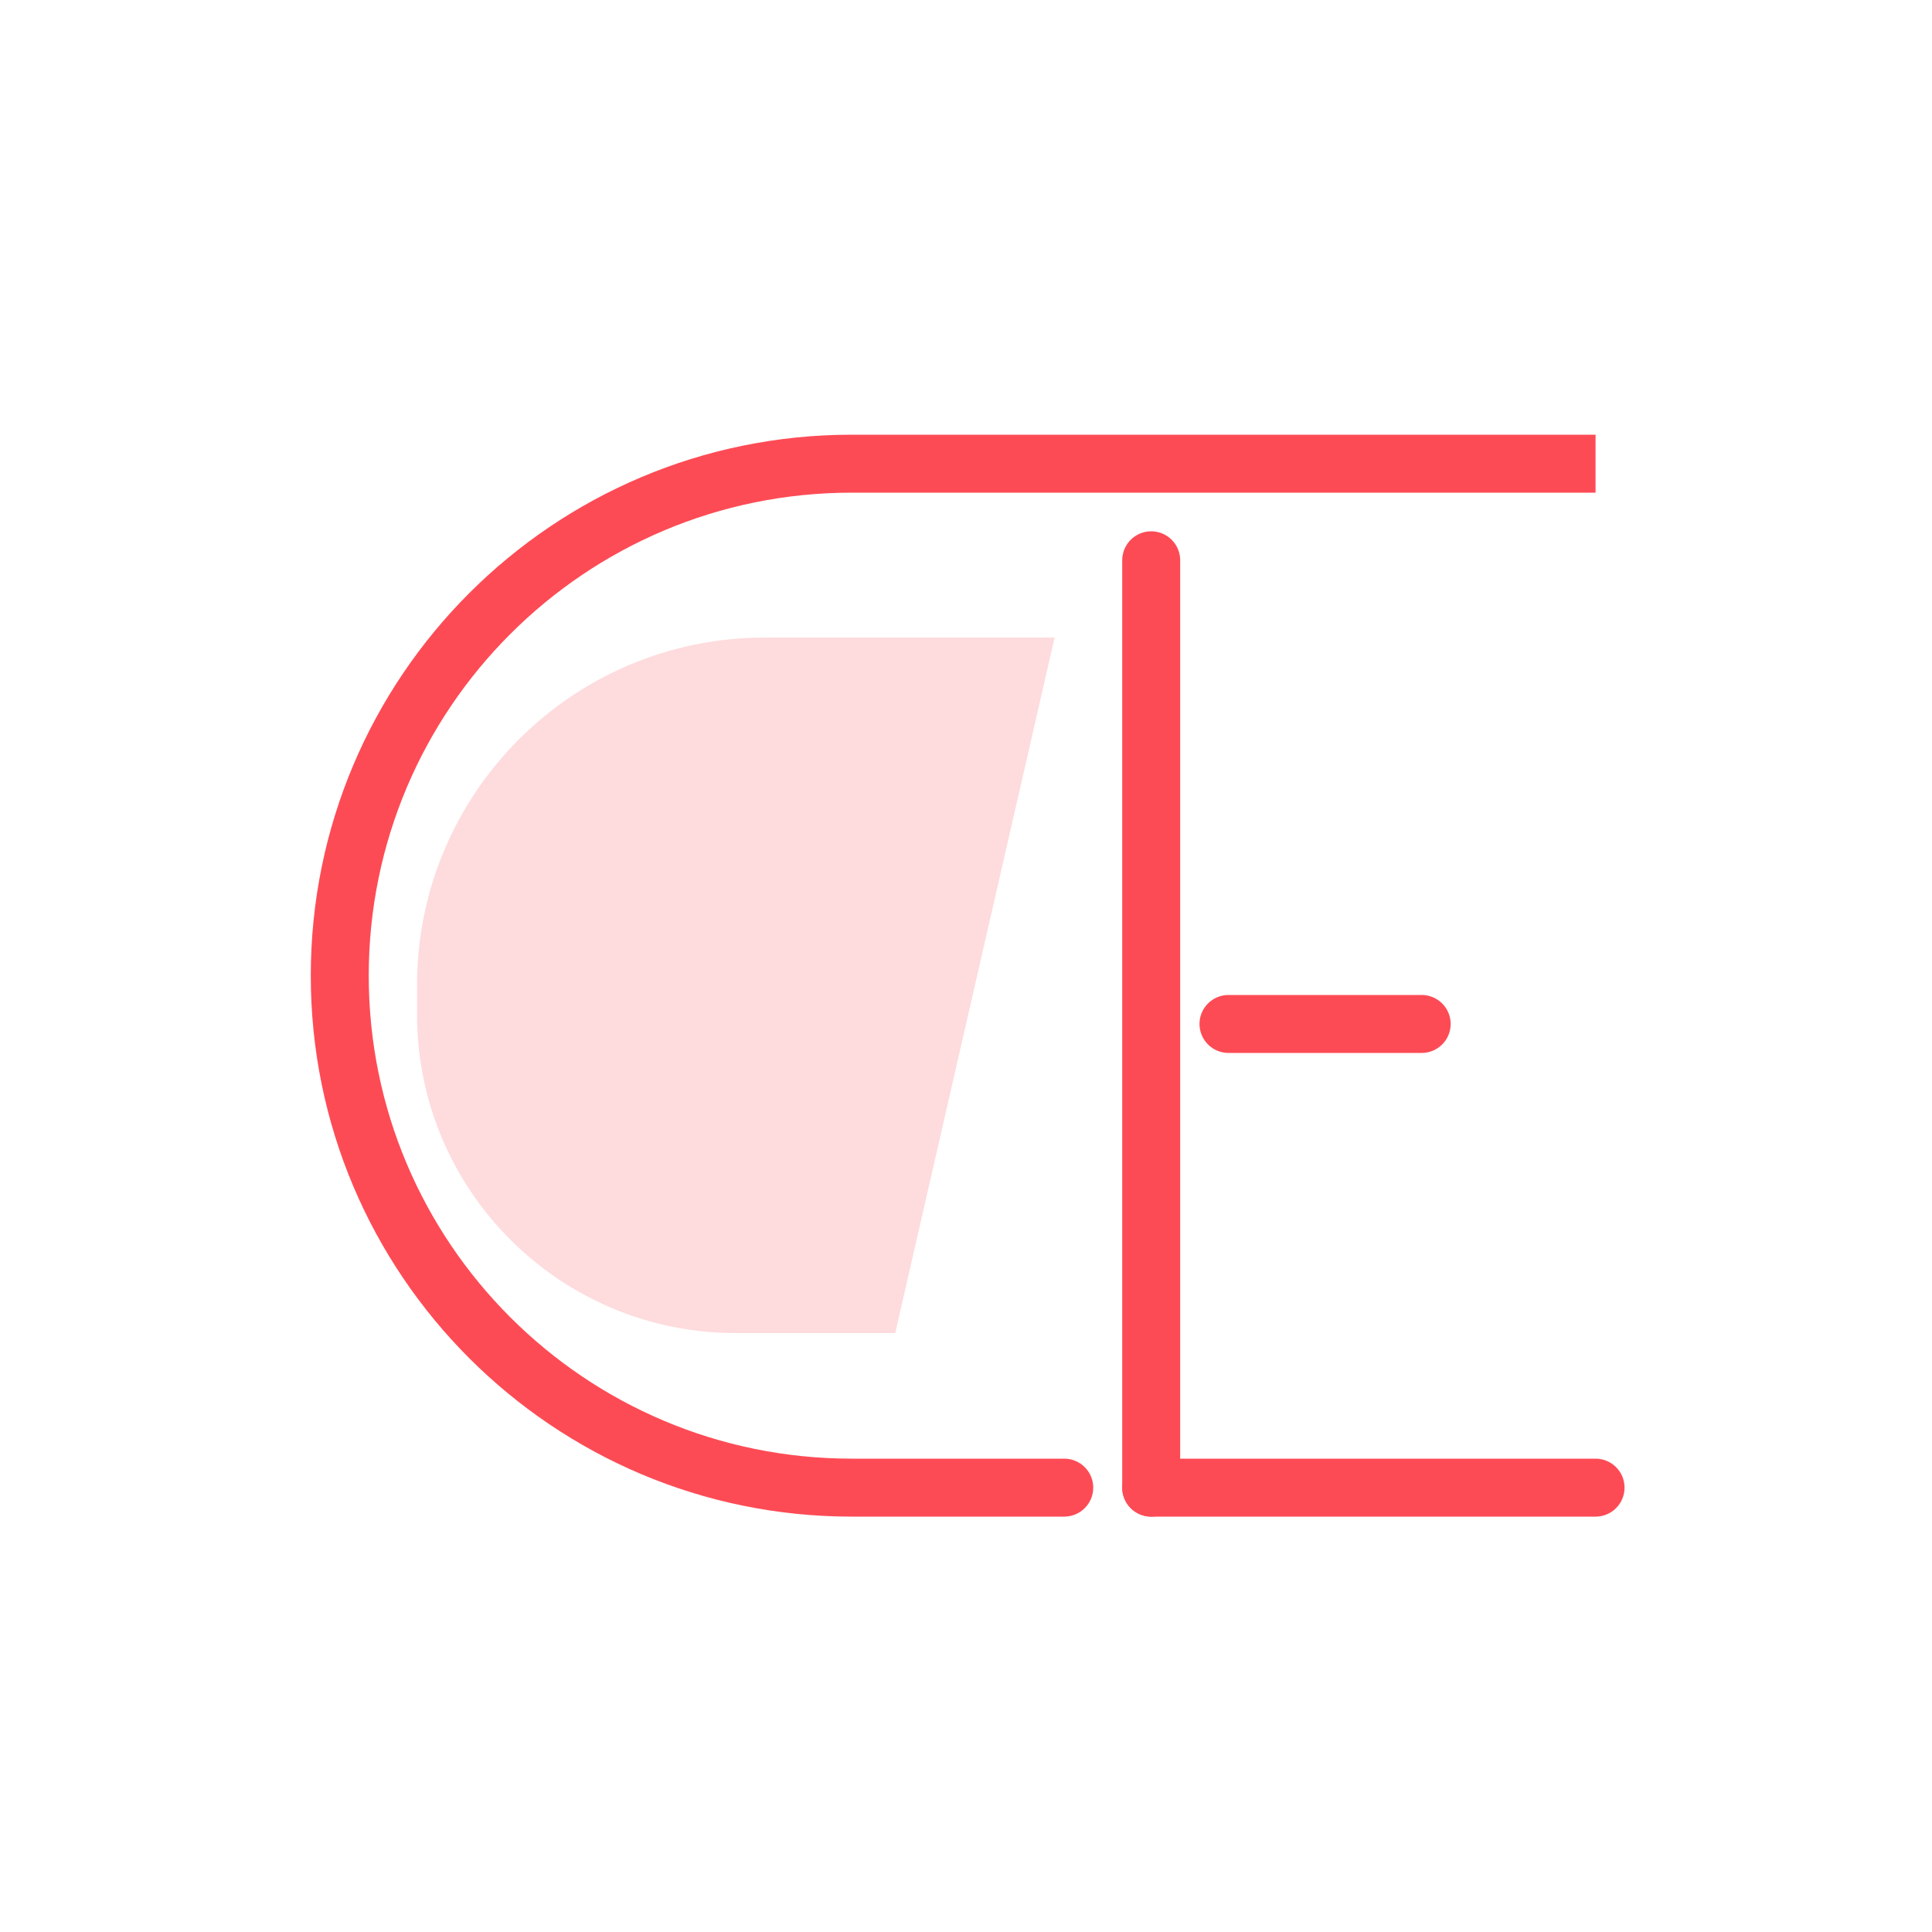 <svg xmlns="http://www.w3.org/2000/svg" width="100" height="100" viewBox="0 0 100 100" fill="none"><path d="M55.086 78.5C55.914 78.5 56.586 77.828 56.586 77C56.586 76.172 55.914 75.5 55.086 75.5V78.5ZM44.086 25.5H82.586V22.5H44.086V25.5ZM55.086 75.5H44.086V78.5H55.086V75.5ZM44.086 75.5C30.279 75.5 19.086 64.307 19.086 50.5H16.086C16.086 65.964 28.622 78.5 44.086 78.5V75.5ZM44.086 22.5C28.622 22.5 16.086 35.036 16.086 50.5H19.086C19.086 36.693 30.279 25.5 44.086 25.5V22.5Z" fill="#FD4B55"></path><path d="M59.586 77L59.586 29" stroke="#FD4B55" stroke-width="3" stroke-linecap="round"></path><path d="M63.586 53L73.586 53" stroke="#FD4B55" stroke-width="3" stroke-linecap="round"></path><path d="M59.586 77L82.586 77" stroke="#FD4B55" stroke-width="3" stroke-linecap="round"></path><path opacity="0.2" d="M21.586 51C21.586 41.059 29.645 33 39.586 33H54.586L46.336 69H38.086C28.973 69 21.586 61.613 21.586 52.5V51Z" fill="#FD4B55"></path></svg>